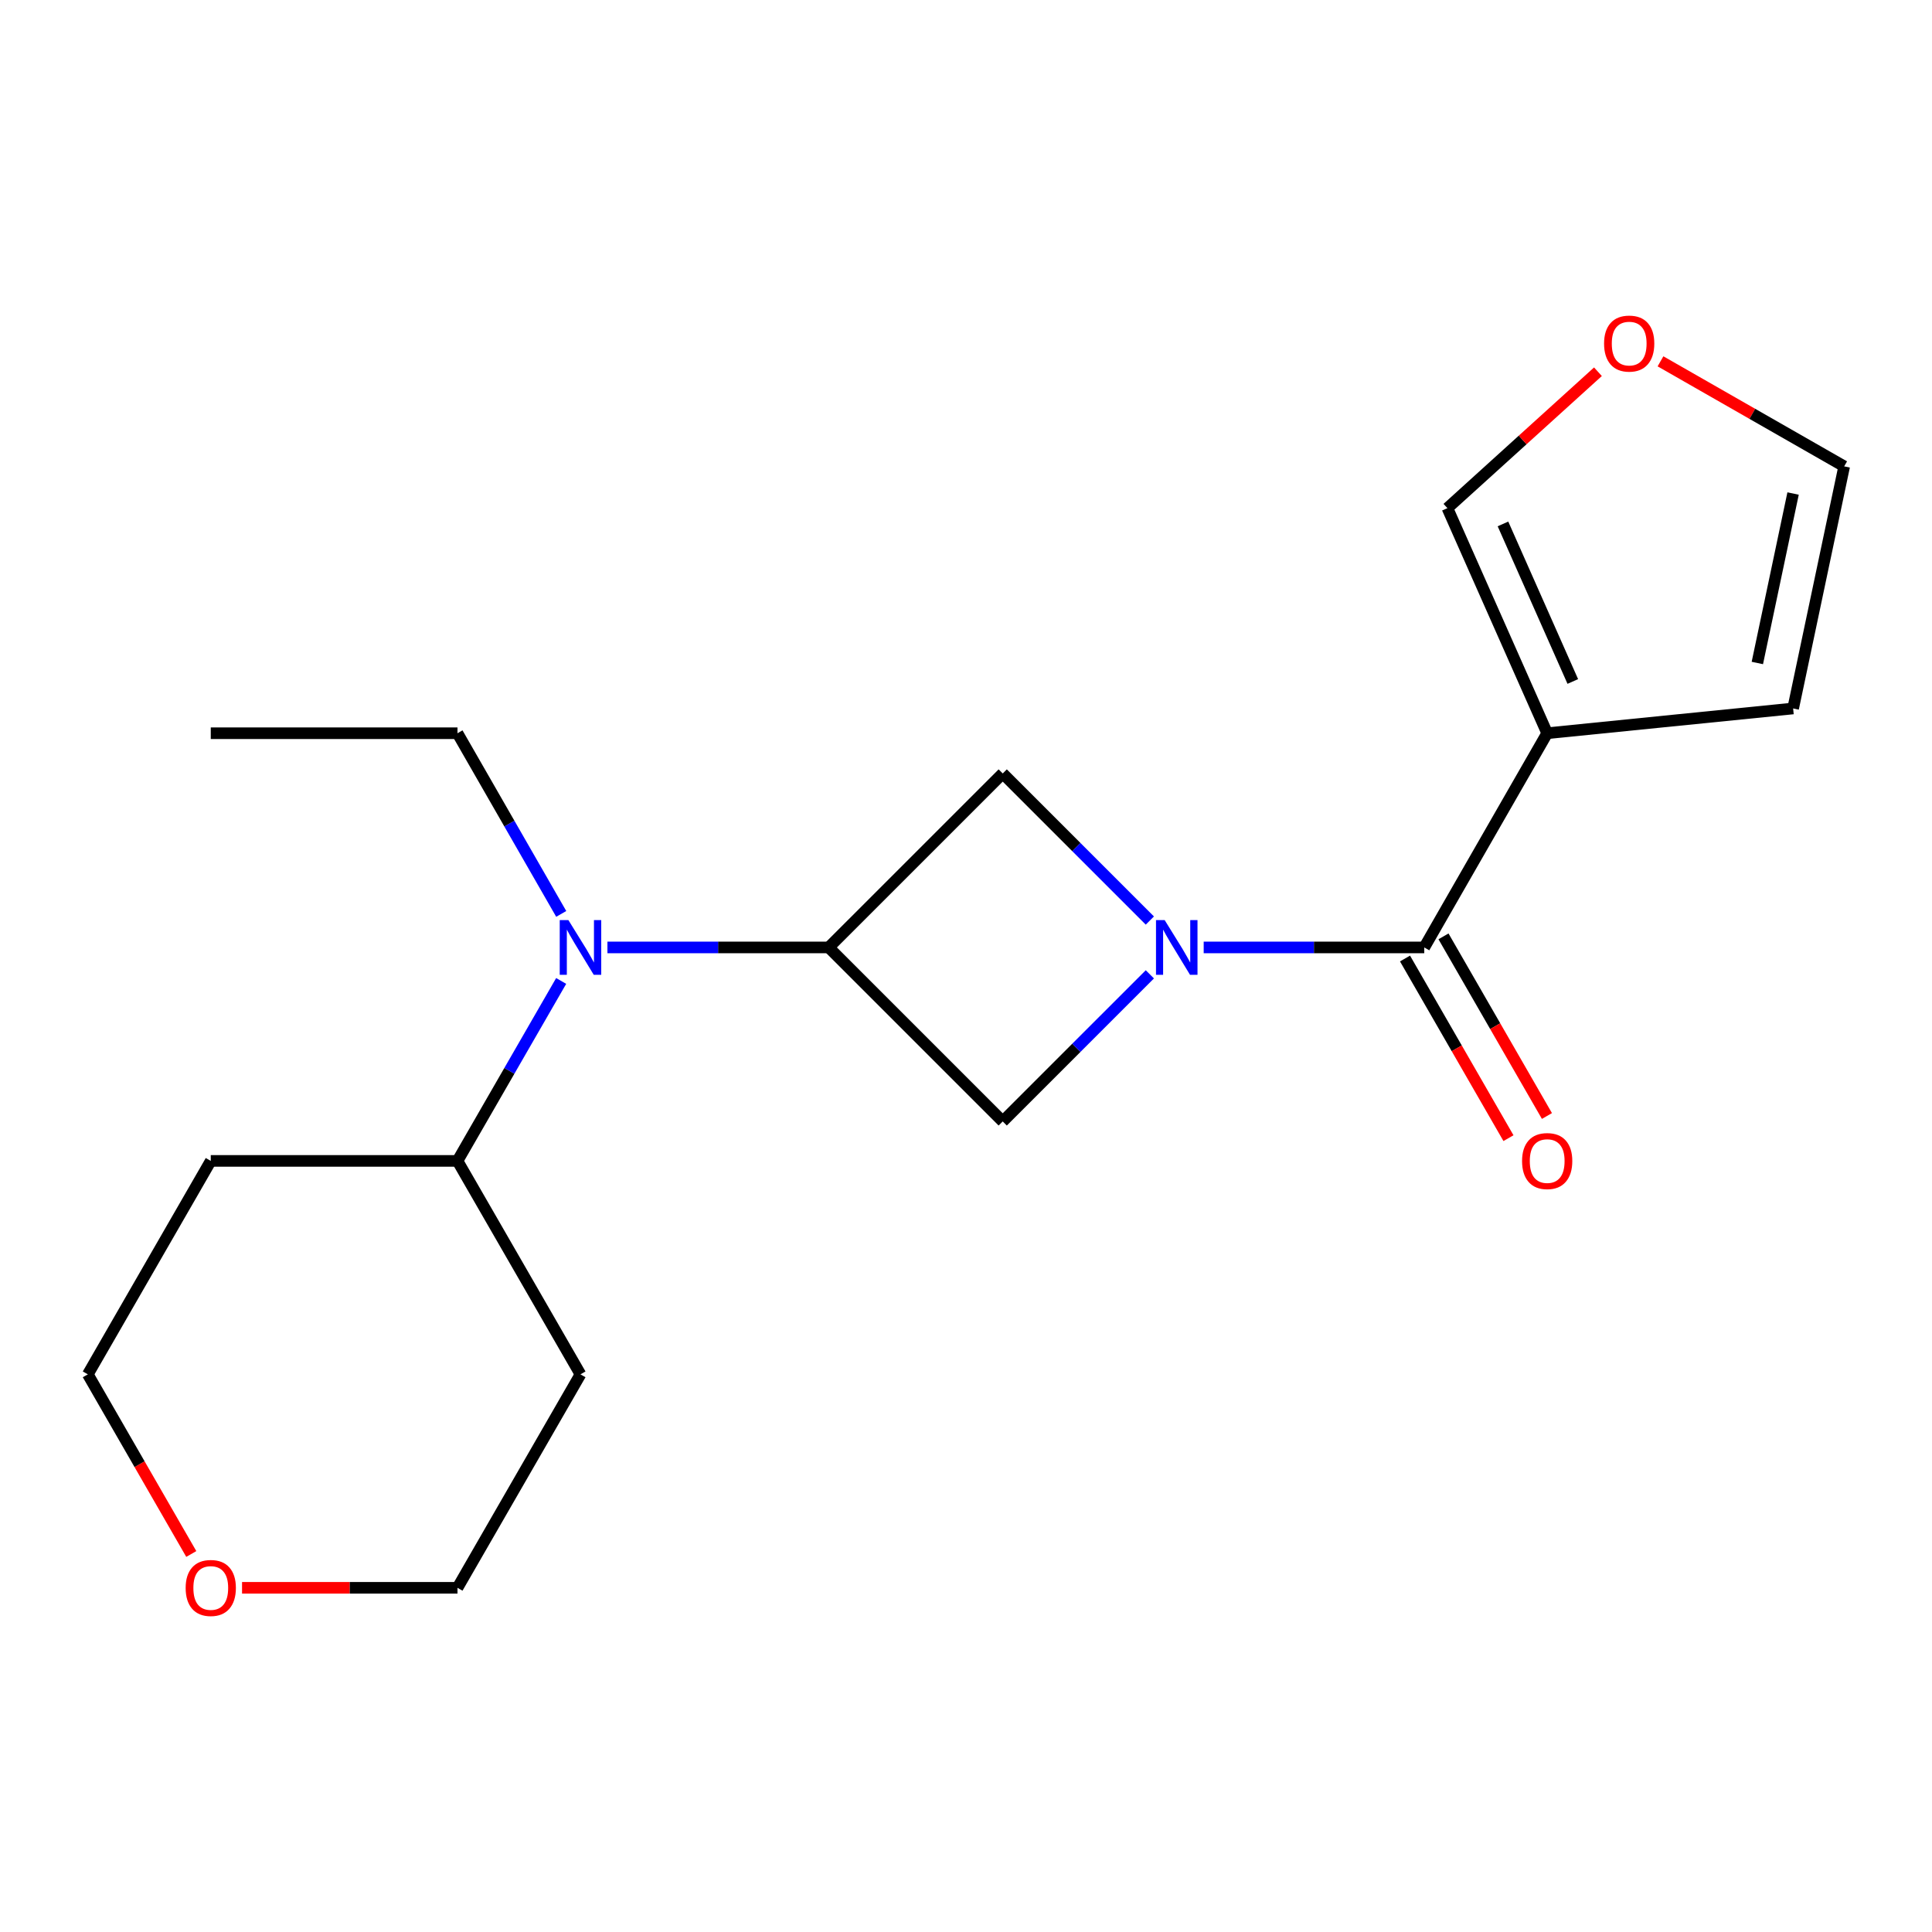 <?xml version='1.0' encoding='iso-8859-1'?>
<svg version='1.1' baseProfile='full'
              xmlns='http://www.w3.org/2000/svg'
                      xmlns:rdkit='http://www.rdkit.org/xml'
                      xmlns:xlink='http://www.w3.org/1999/xlink'
                  xml:space='preserve'
width='1000px' height='1000px' viewBox='0 0 1000 1000'>
<!-- END OF HEADER -->
<rect style='opacity:1.0;fill:#FFFFFF;stroke:none' width='1000' height='1000' x='0' y='0'> </rect>
<path class='bond-0' d='M 623.028,490.391 L 680.11,490.391' style='fill:none;fill-rule:evenodd;stroke:#0000FF;stroke-width:6px;stroke-linecap:butt;stroke-linejoin:miter;stroke-opacity:1' />
<path class='bond-0' d='M 680.11,490.391 L 737.192,490.391' style='fill:none;fill-rule:evenodd;stroke:#000000;stroke-width:6px;stroke-linecap:butt;stroke-linejoin:miter;stroke-opacity:1' />
<path class='bond-3' d='M 595.161,476.471 L 557.085,438.406' style='fill:none;fill-rule:evenodd;stroke:#0000FF;stroke-width:6px;stroke-linecap:butt;stroke-linejoin:miter;stroke-opacity:1' />
<path class='bond-3' d='M 557.085,438.406 L 519.009,400.34' style='fill:none;fill-rule:evenodd;stroke:#000000;stroke-width:6px;stroke-linecap:butt;stroke-linejoin:miter;stroke-opacity:1' />
<path class='bond-4' d='M 595.161,504.314 L 557.085,542.385' style='fill:none;fill-rule:evenodd;stroke:#0000FF;stroke-width:6px;stroke-linecap:butt;stroke-linejoin:miter;stroke-opacity:1' />
<path class='bond-4' d='M 557.085,542.385 L 519.009,580.455' style='fill:none;fill-rule:evenodd;stroke:#000000;stroke-width:6px;stroke-linecap:butt;stroke-linejoin:miter;stroke-opacity:1' />
<path class='bond-1' d='M 737.192,490.391 L 800.818,379.519' style='fill:none;fill-rule:evenodd;stroke:#000000;stroke-width:6px;stroke-linecap:butt;stroke-linejoin:miter;stroke-opacity:1' />
<path class='bond-9' d='M 727.235,496.125 L 754.007,542.616' style='fill:none;fill-rule:evenodd;stroke:#000000;stroke-width:6px;stroke-linecap:butt;stroke-linejoin:miter;stroke-opacity:1' />
<path class='bond-9' d='M 754.007,542.616 L 780.779,589.107' style='fill:none;fill-rule:evenodd;stroke:#FF0000;stroke-width:6px;stroke-linecap:butt;stroke-linejoin:miter;stroke-opacity:1' />
<path class='bond-9' d='M 747.148,484.658 L 773.92,531.149' style='fill:none;fill-rule:evenodd;stroke:#000000;stroke-width:6px;stroke-linecap:butt;stroke-linejoin:miter;stroke-opacity:1' />
<path class='bond-9' d='M 773.92,531.149 L 800.692,577.64' style='fill:none;fill-rule:evenodd;stroke:#FF0000;stroke-width:6px;stroke-linecap:butt;stroke-linejoin:miter;stroke-opacity:1' />
<path class='bond-6' d='M 800.818,379.519 L 749.179,263.017' style='fill:none;fill-rule:evenodd;stroke:#000000;stroke-width:6px;stroke-linecap:butt;stroke-linejoin:miter;stroke-opacity:1' />
<path class='bond-6' d='M 814.079,352.732 L 777.933,271.181' style='fill:none;fill-rule:evenodd;stroke:#000000;stroke-width:6px;stroke-linecap:butt;stroke-linejoin:miter;stroke-opacity:1' />
<path class='bond-7' d='M 800.818,379.519 L 928.12,366.702' style='fill:none;fill-rule:evenodd;stroke:#000000;stroke-width:6px;stroke-linecap:butt;stroke-linejoin:miter;stroke-opacity:1' />
<path class='bond-2' d='M 428.945,490.391 L 519.009,580.455' style='fill:none;fill-rule:evenodd;stroke:#000000;stroke-width:6px;stroke-linecap:butt;stroke-linejoin:miter;stroke-opacity:1' />
<path class='bond-5' d='M 428.945,490.391 L 371.676,490.391' style='fill:none;fill-rule:evenodd;stroke:#000000;stroke-width:6px;stroke-linecap:butt;stroke-linejoin:miter;stroke-opacity:1' />
<path class='bond-5' d='M 371.676,490.391 L 314.407,490.391' style='fill:none;fill-rule:evenodd;stroke:#0000FF;stroke-width:6px;stroke-linecap:butt;stroke-linejoin:miter;stroke-opacity:1' />
<path class='bond-19' d='M 428.945,490.391 L 519.009,400.34' style='fill:none;fill-rule:evenodd;stroke:#000000;stroke-width:6px;stroke-linecap:butt;stroke-linejoin:miter;stroke-opacity:1' />
<path class='bond-10' d='M 290.459,507.739 L 263.625,554.31' style='fill:none;fill-rule:evenodd;stroke:#0000FF;stroke-width:6px;stroke-linecap:butt;stroke-linejoin:miter;stroke-opacity:1' />
<path class='bond-10' d='M 263.625,554.31 L 236.791,600.881' style='fill:none;fill-rule:evenodd;stroke:#000000;stroke-width:6px;stroke-linecap:butt;stroke-linejoin:miter;stroke-opacity:1' />
<path class='bond-15' d='M 290.489,473.035 L 263.64,426.277' style='fill:none;fill-rule:evenodd;stroke:#0000FF;stroke-width:6px;stroke-linecap:butt;stroke-linejoin:miter;stroke-opacity:1' />
<path class='bond-15' d='M 263.64,426.277 L 236.791,379.519' style='fill:none;fill-rule:evenodd;stroke:#000000;stroke-width:6px;stroke-linecap:butt;stroke-linejoin:miter;stroke-opacity:1' />
<path class='bond-8' d='M 749.179,263.017 L 788.135,227.714' style='fill:none;fill-rule:evenodd;stroke:#000000;stroke-width:6px;stroke-linecap:butt;stroke-linejoin:miter;stroke-opacity:1' />
<path class='bond-8' d='M 788.135,227.714 L 827.09,192.41' style='fill:none;fill-rule:evenodd;stroke:#FF0000;stroke-width:6px;stroke-linecap:butt;stroke-linejoin:miter;stroke-opacity:1' />
<path class='bond-11' d='M 928.12,366.702 L 954.545,241.391' style='fill:none;fill-rule:evenodd;stroke:#000000;stroke-width:6px;stroke-linecap:butt;stroke-linejoin:miter;stroke-opacity:1' />
<path class='bond-11' d='M 909.599,343.164 L 928.097,255.446' style='fill:none;fill-rule:evenodd;stroke:#000000;stroke-width:6px;stroke-linecap:butt;stroke-linejoin:miter;stroke-opacity:1' />
<path class='bond-20' d='M 859.469,187.02 L 907.007,214.205' style='fill:none;fill-rule:evenodd;stroke:#FF0000;stroke-width:6px;stroke-linecap:butt;stroke-linejoin:miter;stroke-opacity:1' />
<path class='bond-20' d='M 907.007,214.205 L 954.545,241.391' style='fill:none;fill-rule:evenodd;stroke:#000000;stroke-width:6px;stroke-linecap:butt;stroke-linejoin:miter;stroke-opacity:1' />
<path class='bond-13' d='M 236.791,600.881 L 300.455,711.358' style='fill:none;fill-rule:evenodd;stroke:#000000;stroke-width:6px;stroke-linecap:butt;stroke-linejoin:miter;stroke-opacity:1' />
<path class='bond-14' d='M 236.791,600.881 L 109.093,600.881' style='fill:none;fill-rule:evenodd;stroke:#000000;stroke-width:6px;stroke-linecap:butt;stroke-linejoin:miter;stroke-opacity:1' />
<path class='bond-12' d='M 99.009,804.34 L 72.232,757.849' style='fill:none;fill-rule:evenodd;stroke:#FF0000;stroke-width:6px;stroke-linecap:butt;stroke-linejoin:miter;stroke-opacity:1' />
<path class='bond-12' d='M 72.232,757.849 L 45.455,711.358' style='fill:none;fill-rule:evenodd;stroke:#000000;stroke-width:6px;stroke-linecap:butt;stroke-linejoin:miter;stroke-opacity:1' />
<path class='bond-21' d='M 125.285,821.847 L 181.038,821.847' style='fill:none;fill-rule:evenodd;stroke:#FF0000;stroke-width:6px;stroke-linecap:butt;stroke-linejoin:miter;stroke-opacity:1' />
<path class='bond-21' d='M 181.038,821.847 L 236.791,821.847' style='fill:none;fill-rule:evenodd;stroke:#000000;stroke-width:6px;stroke-linecap:butt;stroke-linejoin:miter;stroke-opacity:1' />
<path class='bond-17' d='M 300.455,711.358 L 236.791,821.847' style='fill:none;fill-rule:evenodd;stroke:#000000;stroke-width:6px;stroke-linecap:butt;stroke-linejoin:miter;stroke-opacity:1' />
<path class='bond-16' d='M 109.093,600.881 L 45.455,711.358' style='fill:none;fill-rule:evenodd;stroke:#000000;stroke-width:6px;stroke-linecap:butt;stroke-linejoin:miter;stroke-opacity:1' />
<path class='bond-18' d='M 236.791,379.519 L 109.093,379.519' style='fill:none;fill-rule:evenodd;stroke:#000000;stroke-width:6px;stroke-linecap:butt;stroke-linejoin:miter;stroke-opacity:1' />
<path  class='atom-0' d='M 602.825 476.231
L 612.105 491.231
Q 613.025 492.711, 614.505 495.391
Q 615.985 498.071, 616.065 498.231
L 616.065 476.231
L 619.825 476.231
L 619.825 504.551
L 615.945 504.551
L 605.985 488.151
Q 604.825 486.231, 603.585 484.031
Q 602.385 481.831, 602.025 481.151
L 602.025 504.551
L 598.345 504.551
L 598.345 476.231
L 602.825 476.231
' fill='#0000FF'/>
<path  class='atom-6' d='M 294.195 476.231
L 303.475 491.231
Q 304.395 492.711, 305.875 495.391
Q 307.355 498.071, 307.435 498.231
L 307.435 476.231
L 311.195 476.231
L 311.195 504.551
L 307.315 504.551
L 297.355 488.151
Q 296.195 486.231, 294.955 484.031
Q 293.755 481.831, 293.395 481.151
L 293.395 504.551
L 289.715 504.551
L 289.715 476.231
L 294.195 476.231
' fill='#0000FF'/>
<path  class='atom-9' d='M 830.264 177.833
Q 830.264 171.033, 833.624 167.233
Q 836.984 163.433, 843.264 163.433
Q 849.544 163.433, 852.904 167.233
Q 856.264 171.033, 856.264 177.833
Q 856.264 184.713, 852.864 188.633
Q 849.464 192.513, 843.264 192.513
Q 837.024 192.513, 833.624 188.633
Q 830.264 184.753, 830.264 177.833
M 843.264 189.313
Q 847.584 189.313, 849.904 186.433
Q 852.264 183.513, 852.264 177.833
Q 852.264 172.273, 849.904 169.473
Q 847.584 166.633, 843.264 166.633
Q 838.944 166.633, 836.584 169.433
Q 834.264 172.233, 834.264 177.833
Q 834.264 183.553, 836.584 186.433
Q 838.944 189.313, 843.264 189.313
' fill='#FF0000'/>
<path  class='atom-10' d='M 787.818 600.961
Q 787.818 594.161, 791.178 590.361
Q 794.538 586.561, 800.818 586.561
Q 807.098 586.561, 810.458 590.361
Q 813.818 594.161, 813.818 600.961
Q 813.818 607.841, 810.418 611.761
Q 807.018 615.641, 800.818 615.641
Q 794.578 615.641, 791.178 611.761
Q 787.818 607.881, 787.818 600.961
M 800.818 612.441
Q 805.138 612.441, 807.458 609.561
Q 809.818 606.641, 809.818 600.961
Q 809.818 595.401, 807.458 592.601
Q 805.138 589.761, 800.818 589.761
Q 796.498 589.761, 794.138 592.561
Q 791.818 595.361, 791.818 600.961
Q 791.818 606.681, 794.138 609.561
Q 796.498 612.441, 800.818 612.441
' fill='#FF0000'/>
<path  class='atom-13' d='M 96.093 821.927
Q 96.093 815.127, 99.453 811.327
Q 102.813 807.527, 109.093 807.527
Q 115.373 807.527, 118.733 811.327
Q 122.093 815.127, 122.093 821.927
Q 122.093 828.807, 118.693 832.727
Q 115.293 836.607, 109.093 836.607
Q 102.853 836.607, 99.453 832.727
Q 96.093 828.847, 96.093 821.927
M 109.093 833.407
Q 113.413 833.407, 115.733 830.527
Q 118.093 827.607, 118.093 821.927
Q 118.093 816.367, 115.733 813.567
Q 113.413 810.727, 109.093 810.727
Q 104.773 810.727, 102.413 813.527
Q 100.093 816.327, 100.093 821.927
Q 100.093 827.647, 102.413 830.527
Q 104.773 833.407, 109.093 833.407
' fill='#FF0000'/>
</svg>
